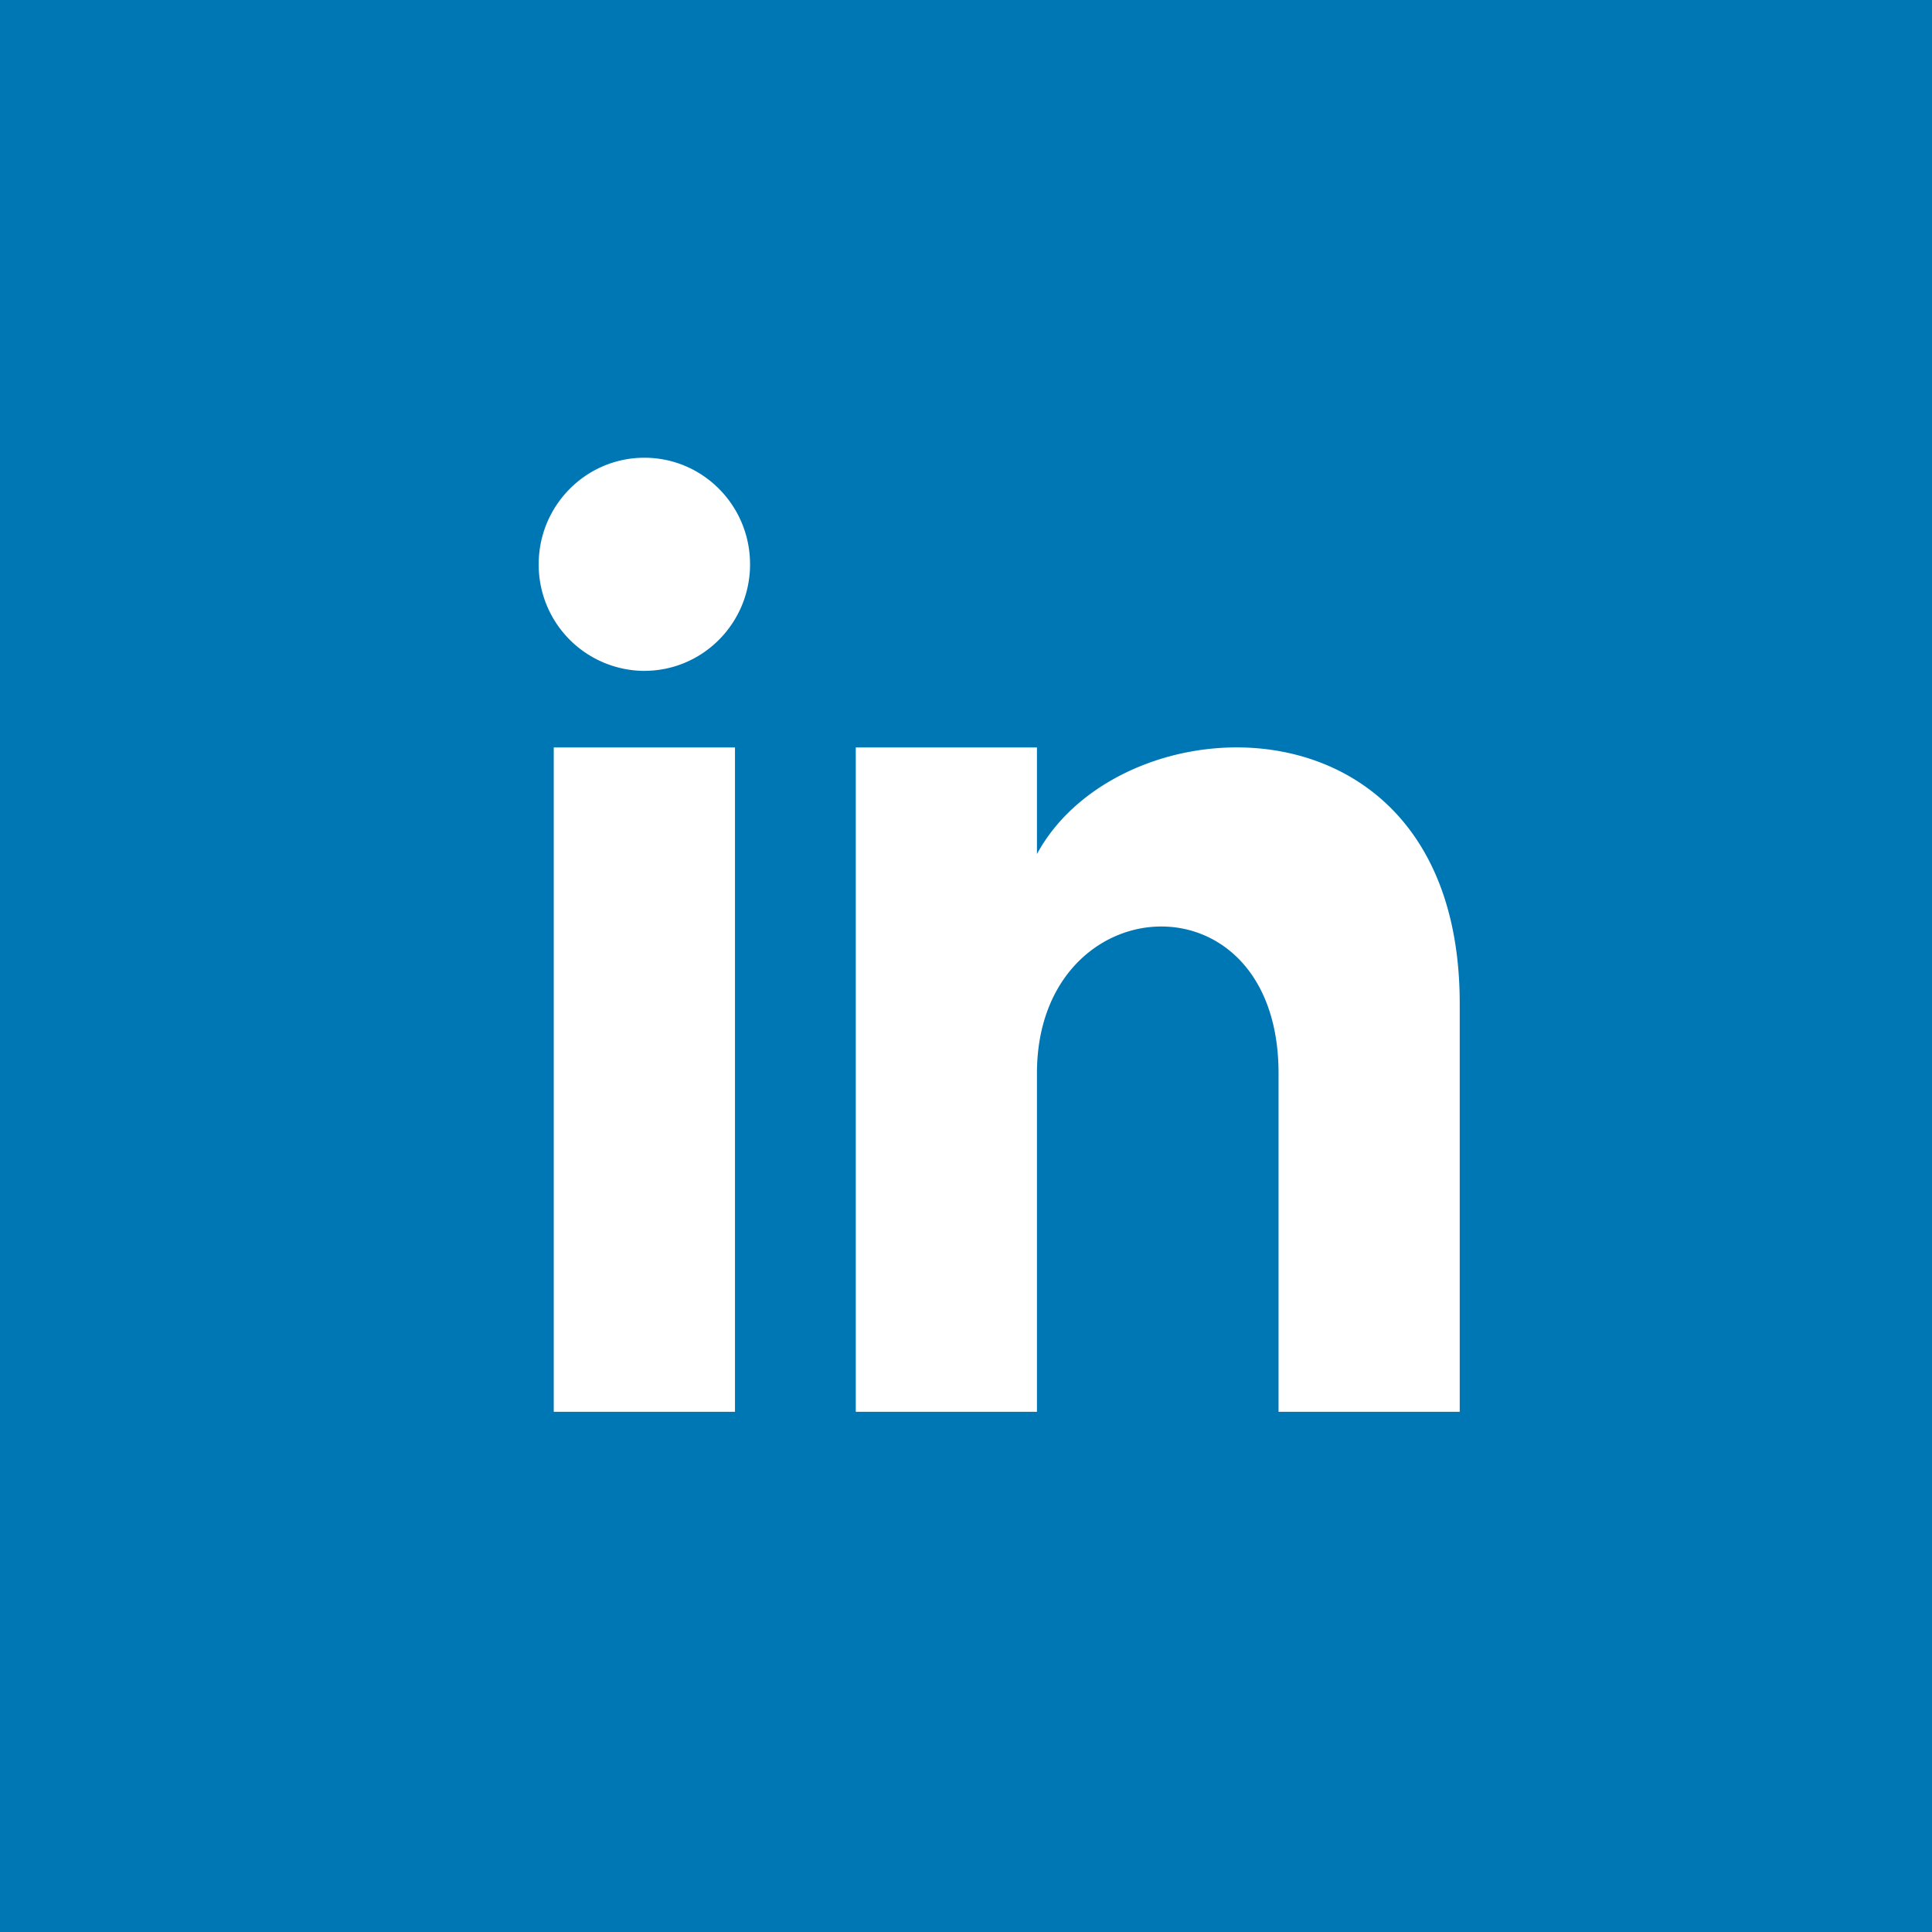 <svg xmlns="http://www.w3.org/2000/svg" width="40" height="40" viewBox="0 0 40 40">
    <path fill="#0077B5" fill-rule="evenodd" d="M30.222 29.23h-3.751v-7.008c0-4.211-5.002-3.892-5.002 0v7.008h-3.751V15.475h3.751v2.207c1.748-3.234 8.753-3.473 8.753 3.096v8.452zM13.341 13.89a2.198 2.198 0 0 1-2.188-2.207c0-1.218.98-2.206 2.188-2.206 1.21 0 2.188.988 2.188 2.206s-.979 2.206-2.188 2.206zm-1.876 15.34h3.752V15.475h-3.752V29.23zM0 40h40V0H0v40z"/>
</svg>
